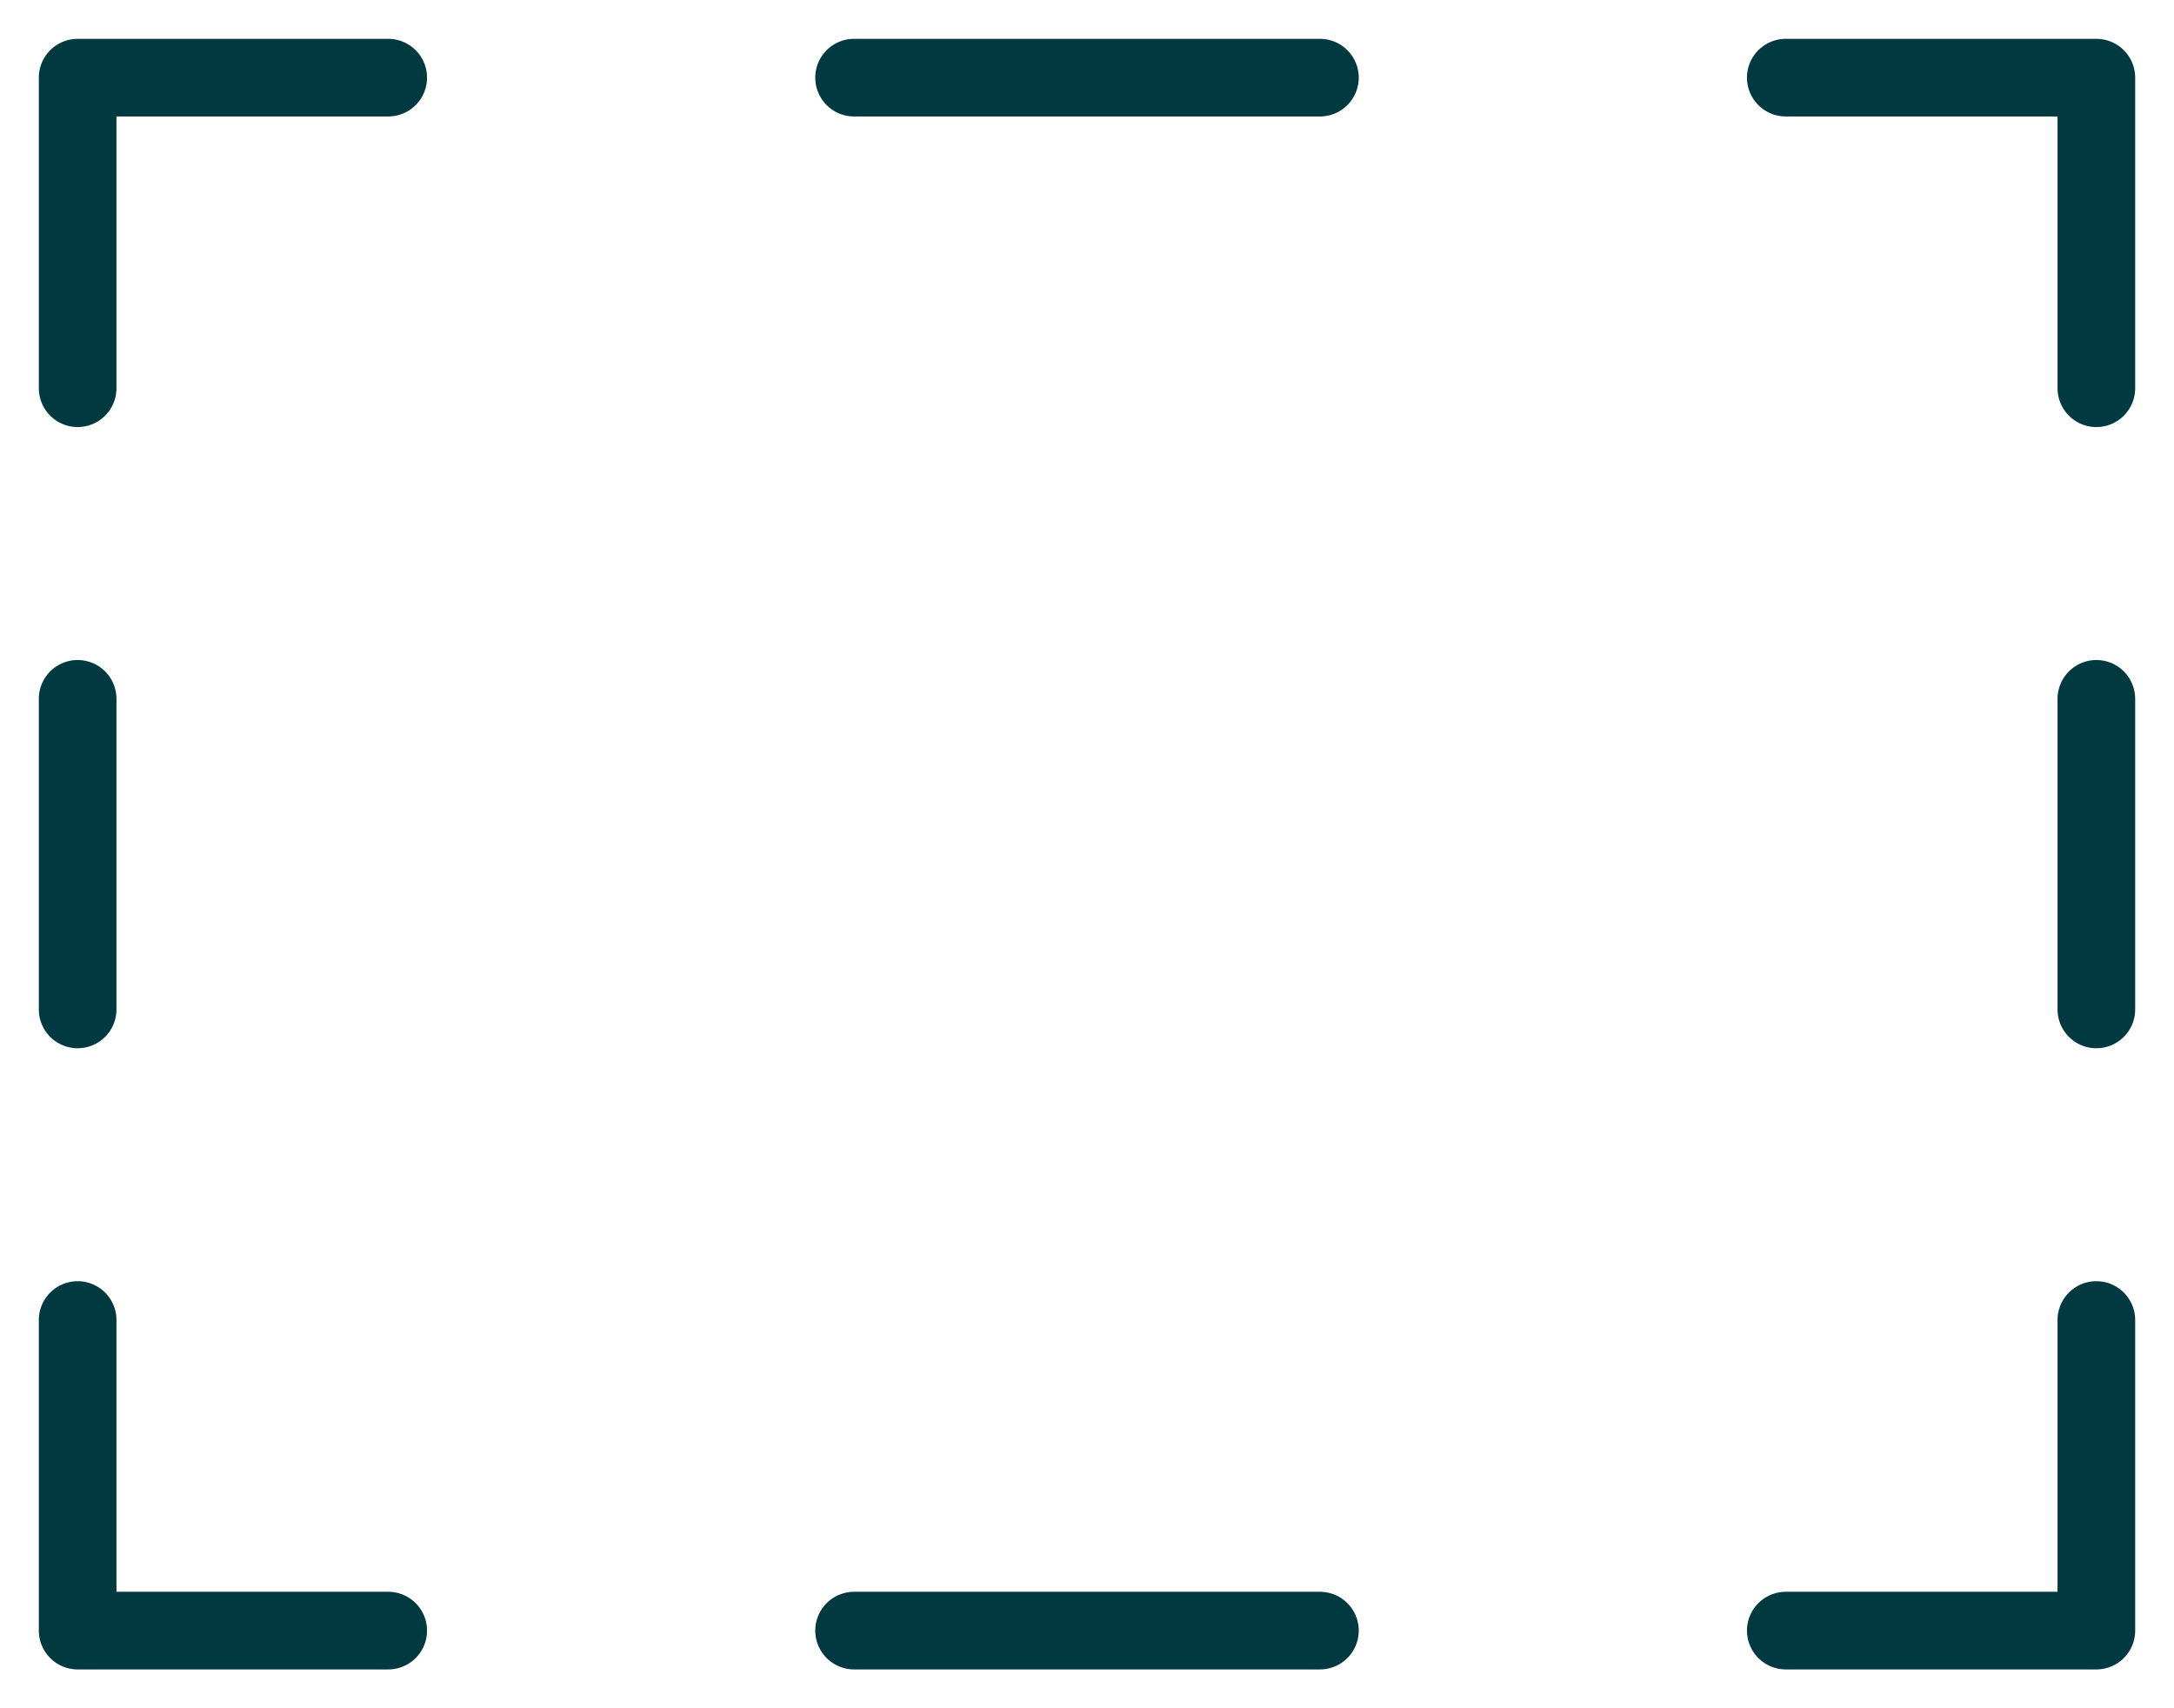 <svg width="28" height="22" viewBox="0 0 28 22" fill="none" xmlns="http://www.w3.org/2000/svg">
<path d="M27 17V21H23" stroke="#003A40" stroke-linecap="round" stroke-linejoin="round"/>
<path d="M17 21H8" stroke="#003A40" stroke-linecap="round" stroke-linejoin="round" stroke-dasharray="6 6"/>
<path d="M5 21H1V17" stroke="#003A40" stroke-linecap="round" stroke-linejoin="round"/>
<path d="M1 13V7" stroke="#003A40" stroke-linecap="round" stroke-linejoin="round" stroke-dasharray="4 4"/>
<path d="M1 5V1H5" stroke="#003A40" stroke-linecap="round" stroke-linejoin="round"/>
<path d="M11 1H20" stroke="#003A40" stroke-linecap="round" stroke-linejoin="round" stroke-dasharray="6 6"/>
<path d="M23 1H27V5" stroke="#003A40" stroke-linecap="round" stroke-linejoin="round"/>
<path d="M27 9V15" stroke="#003A40" stroke-linecap="round" stroke-linejoin="round" stroke-dasharray="4 4"/>
</svg>
